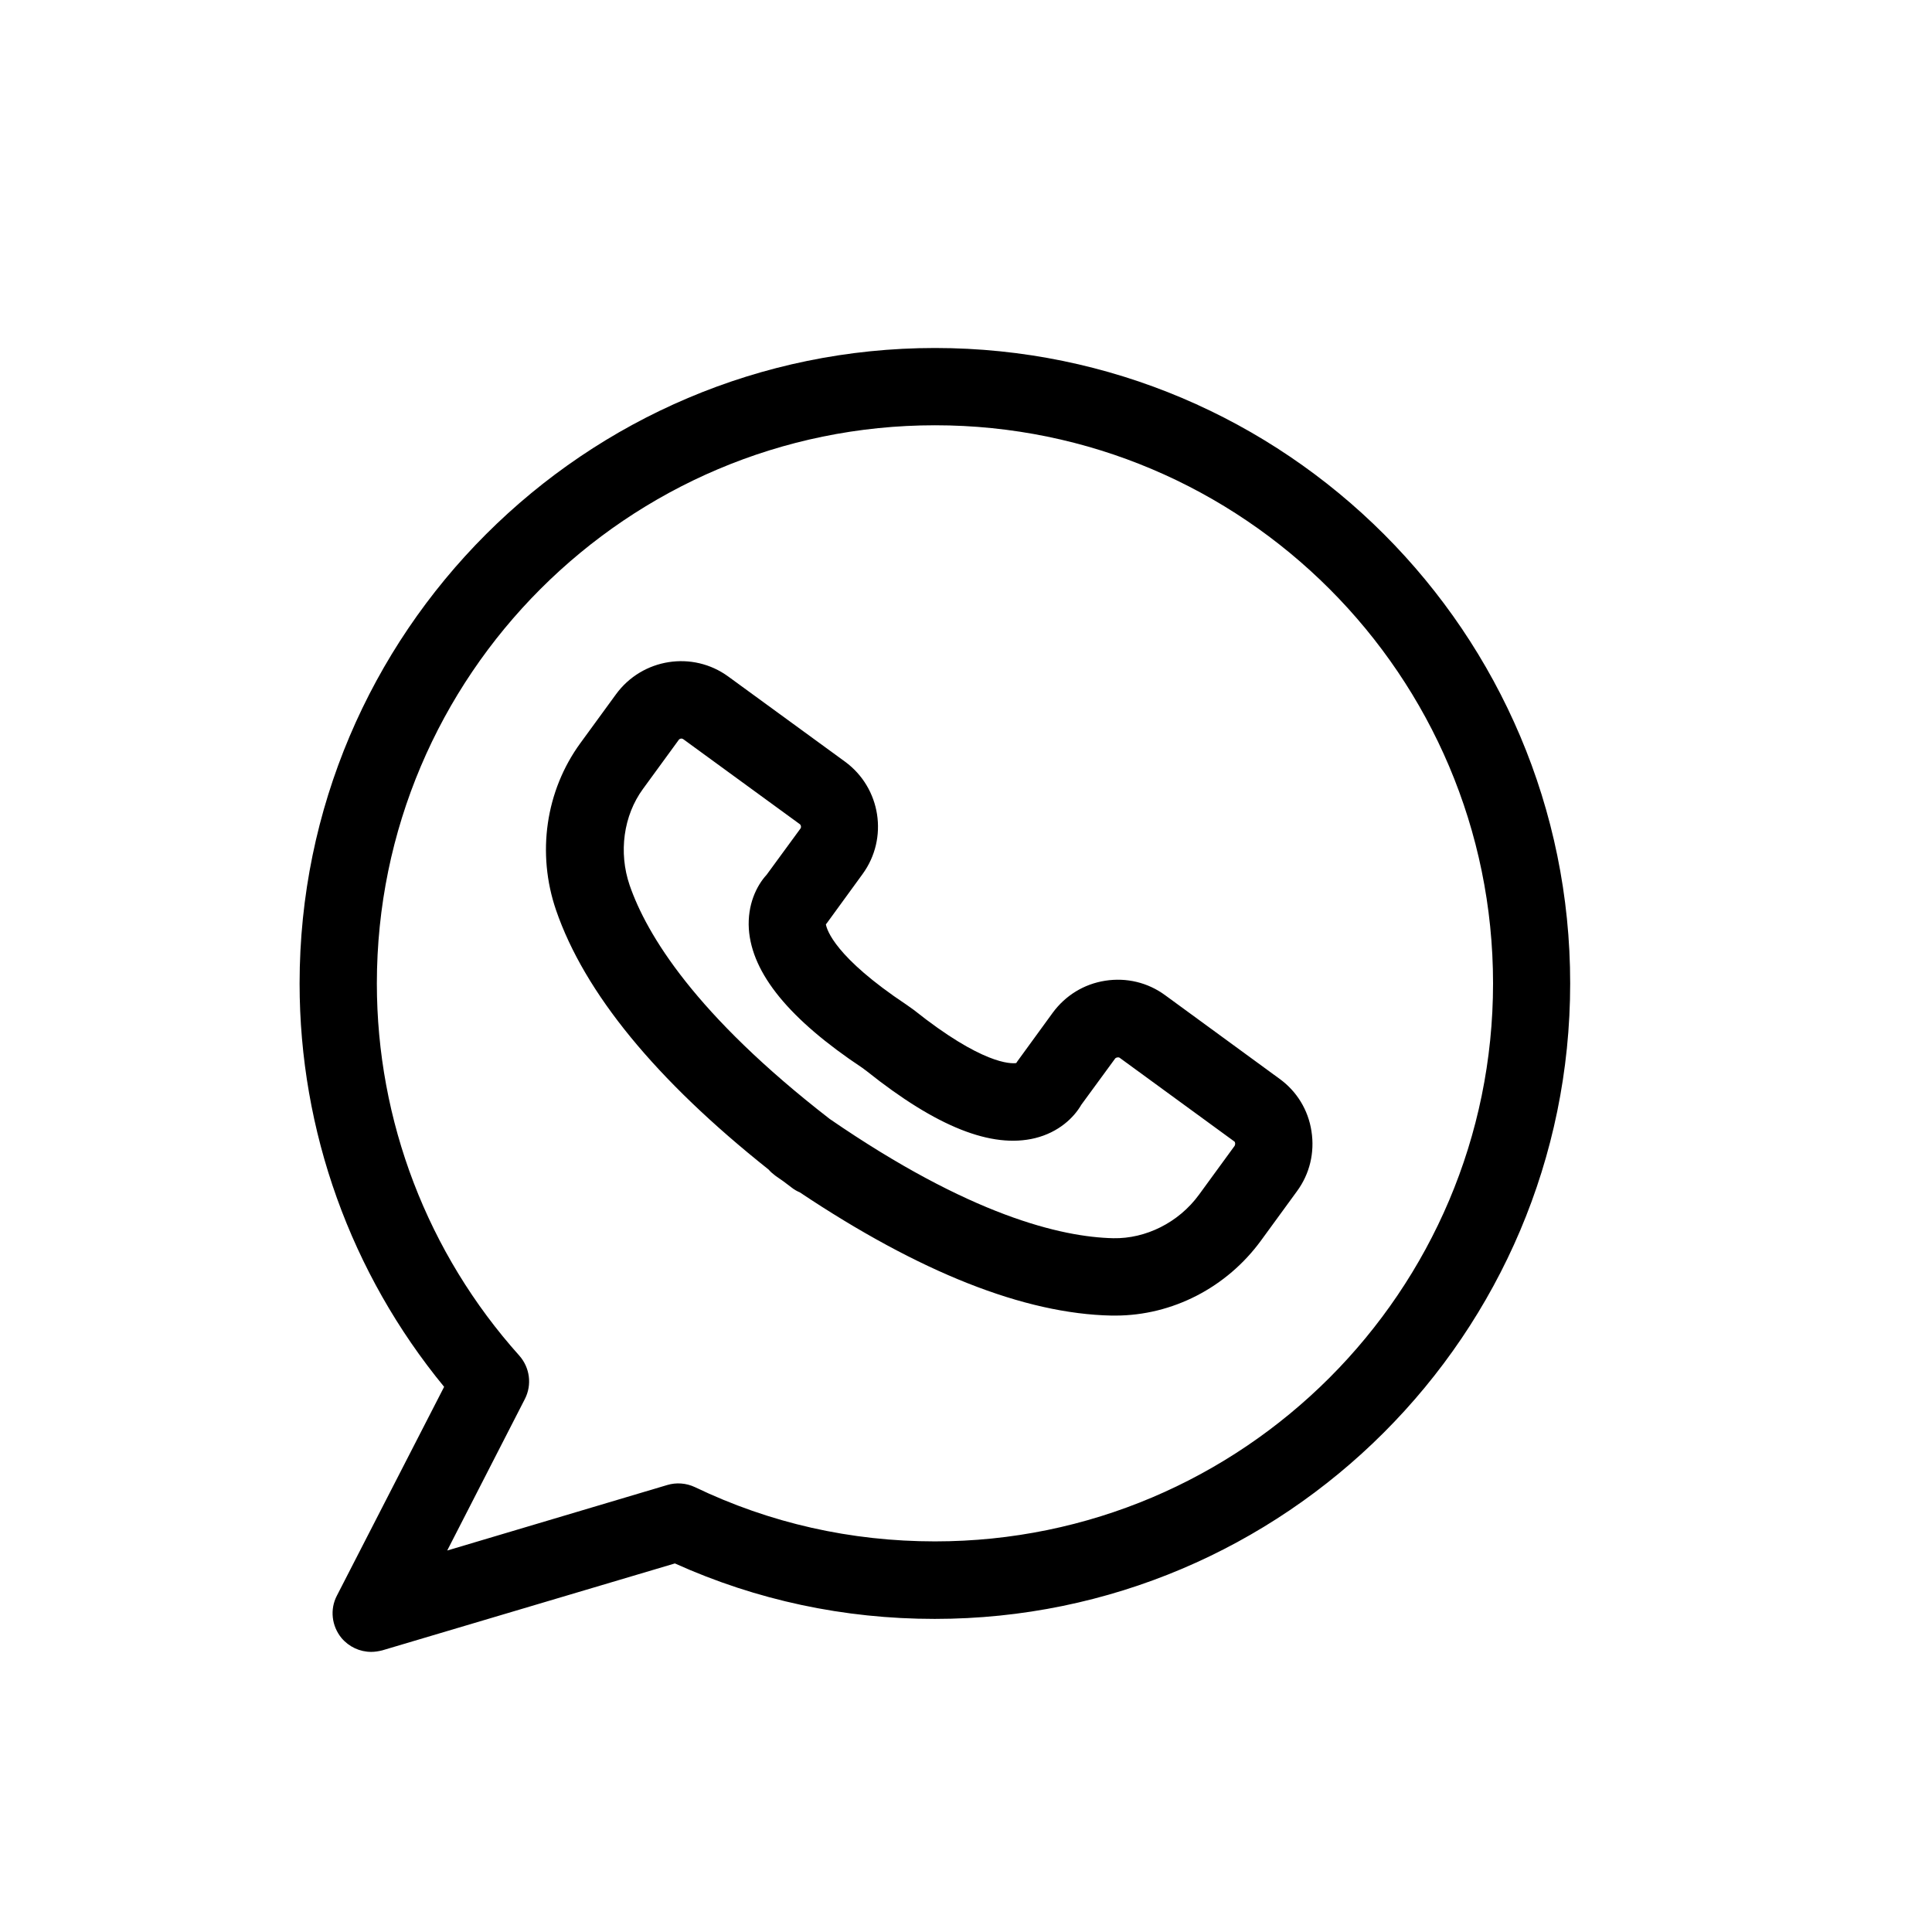 <?xml version="1.0" encoding="UTF-8"?> <svg xmlns="http://www.w3.org/2000/svg" viewBox="0 0 100 100" fill-rule="evenodd"><path d="m66.23 55.84-5.922-4.328c-0.898-0.66-2-0.922-3.102-0.75-1.102 0.172-2.059 0.762-2.719 1.66l-1.828 2.512c-0.02 0.031-0.039 0.059-0.059 0.09-0.281 0.039-1.762 0.07-5.301-2.75l-0.379-0.27c-3.699-2.461-4.121-3.871-4.172-4.16 0.02-0.031 0.051-0.059 0.07-0.09l1.828-2.512c1.352-1.852 0.949-4.461-0.91-5.82l-6.031-4.398c-1.852-1.359-4.461-0.949-5.82 0.91l-1.852 2.539c-1.789 2.461-2.262 5.691-1.25 8.641 1.469 4.269 5.16 8.781 11 13.422 0.102 0.121 0.219 0.219 0.352 0.32 0.141 0.102 0.289 0.199 0.43 0.301 0.141 0.109 0.281 0.211 0.422 0.32 0.129 0.102 0.27 0.18 0.41 0.238 6.199 4.141 11.621 6.289 16.141 6.379h0.191c2.949 0 5.769-1.449 7.551-3.898l1.852-2.539c0.66-0.898 0.922-2 0.75-3.102-0.164-1.094-0.754-2.066-1.652-2.715zm-2.32 3.461-1.852 2.539c-1.059 1.449-2.762 2.281-4.43 2.25-2.699-0.059-7.422-1.18-14.68-6.172-6.969-5.398-9.48-9.551-10.359-12.102-0.578-1.691-0.32-3.602 0.691-4.981l1.852-2.539c0.051-0.07 0.148-0.09 0.23-0.039l6.031 4.398c0.07 0.051 0.09 0.16 0.039 0.23l-1.75 2.391c-0.531 0.578-1 1.559-0.922 2.809 0.16 2.309 2.102 4.68 5.879 7.191l0.23 0.172c3.609 2.879 6.461 4.012 8.711 3.461 1.211-0.301 2-1.051 2.391-1.73l1.75-2.391c0.051-0.059 0.172-0.078 0.23-0.039l5.93 4.328c0.059 0.031 0.066 0.152 0.027 0.223z" fill="#000000"></path><path d="m48.398 18.012c-18.129 0-32.891 14.75-32.891 32.891 0 7.641 2.648 15 7.481 20.879l-5.551 10.809c-0.371 0.711-0.27 1.57 0.238 2.191 0.391 0.461 0.949 0.719 1.539 0.719 0.191 0 0.379-0.031 0.57-0.078l15.148-4.5c4.238 1.91 8.762 2.871 13.449 2.871 18.129 0 32.891-14.75 32.891-32.891 0.008-18.141-14.742-32.891-32.875-32.891zm0 61.77c-4.352 0-8.539-0.941-12.43-2.809-0.449-0.211-0.961-0.25-1.43-0.109l-11.391 3.391 4.019-7.84c0.379-0.738 0.262-1.629-0.289-2.25-4.75-5.301-7.371-12.148-7.371-19.262 0-15.93 12.961-28.891 28.891-28.891 15.93 0 28.883 12.957 28.883 28.887 0 15.93-12.953 28.883-28.883 28.883z" fill="#000000"></path></svg> 